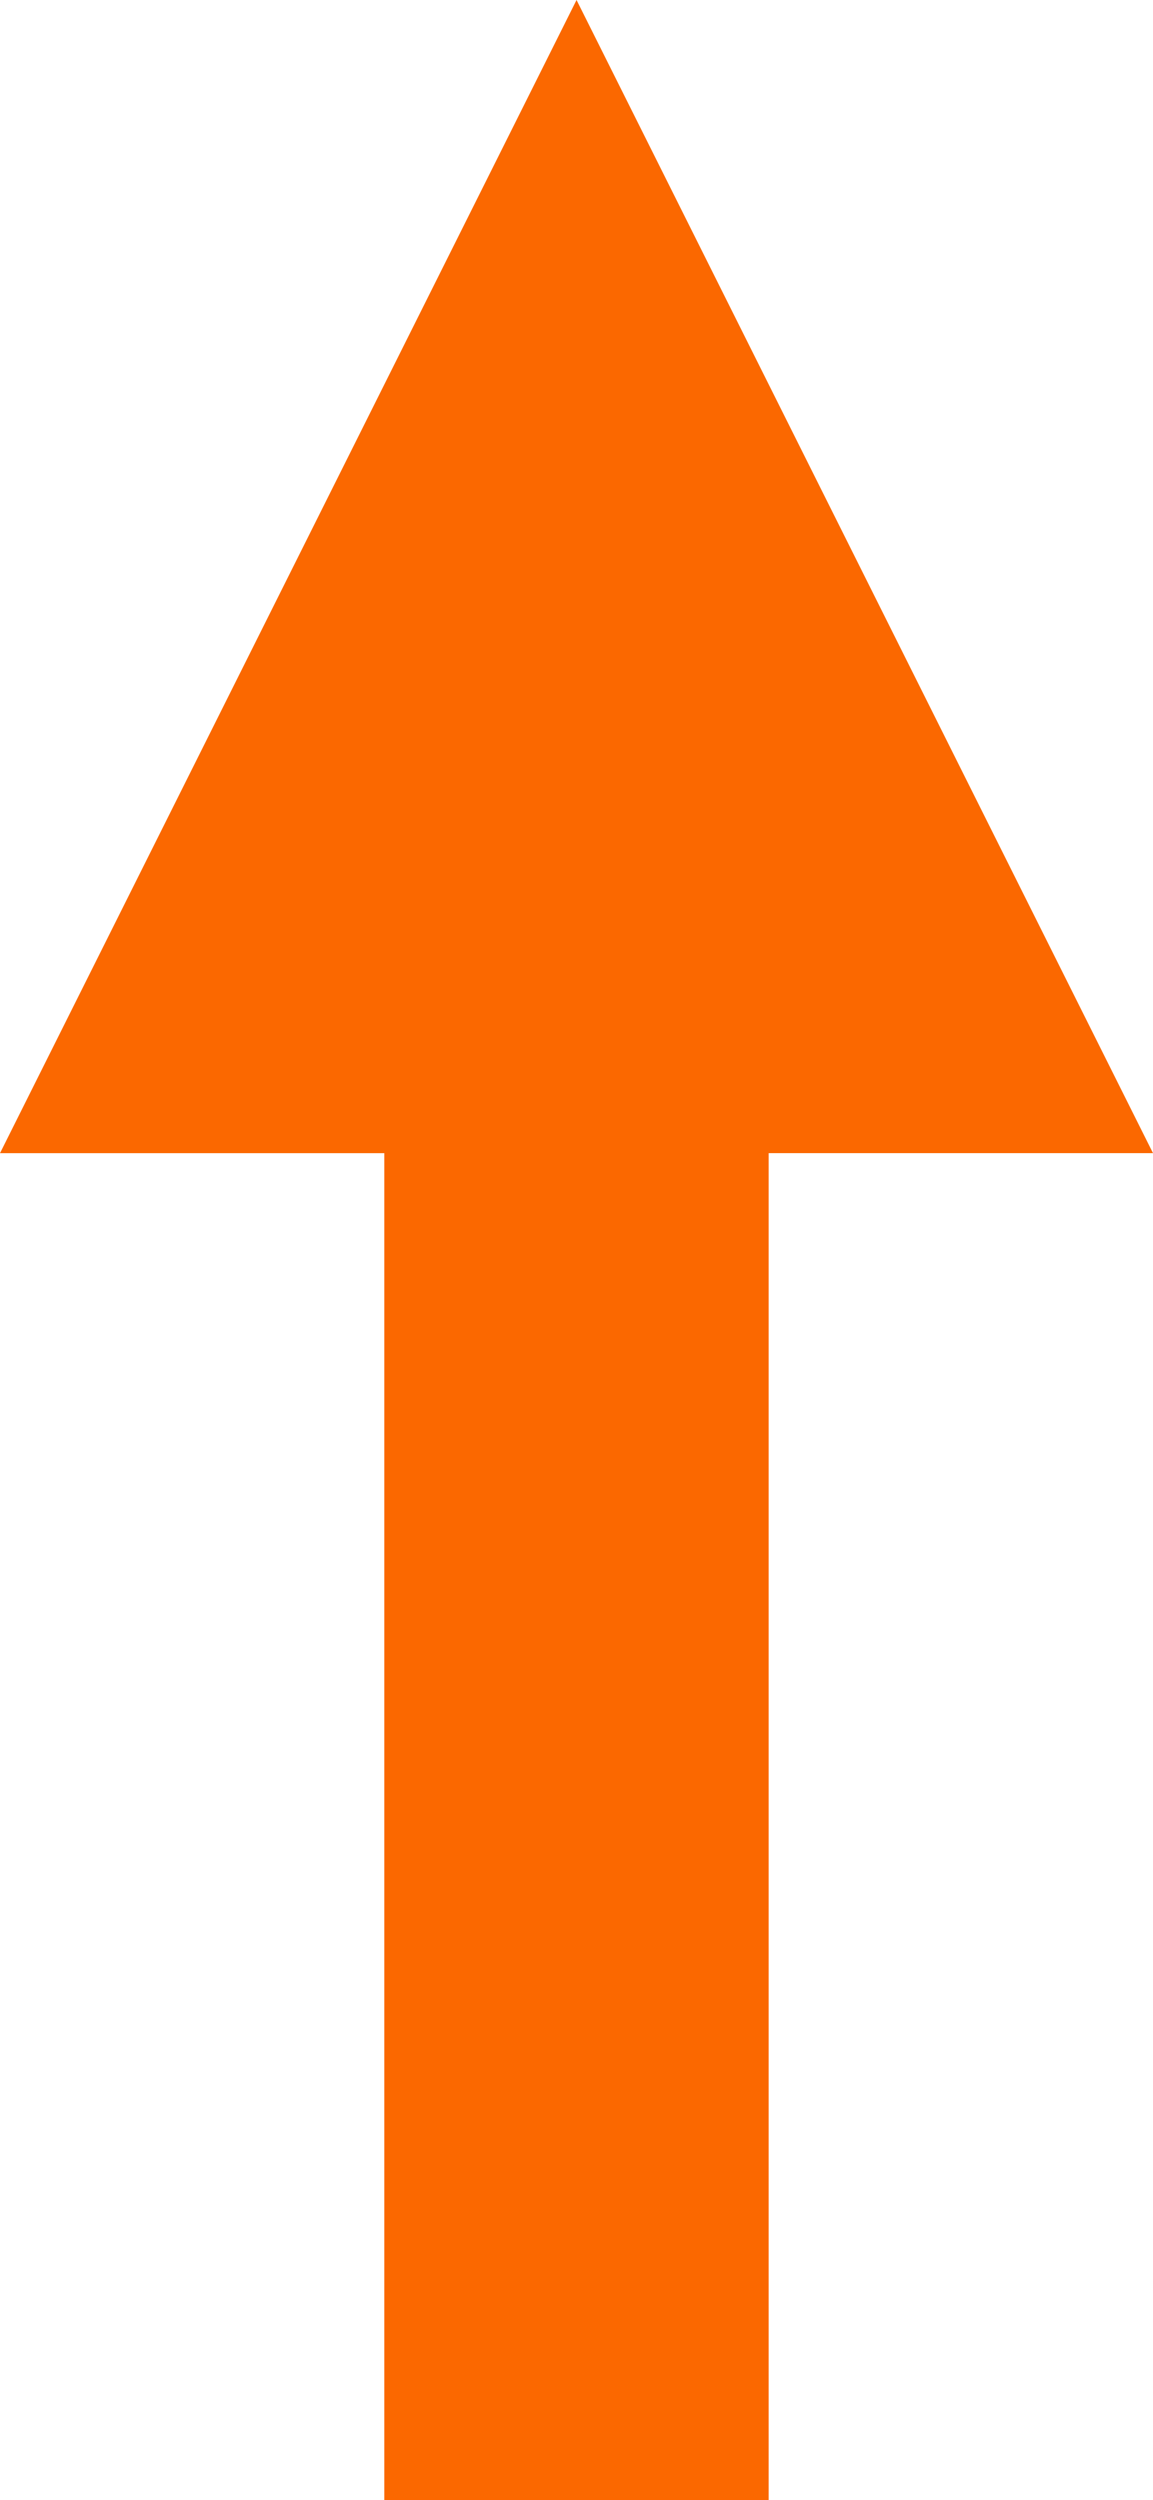 <svg xmlns="http://www.w3.org/2000/svg" width="26.684" height="57.853" viewBox="0 0 26.684 57.853">
  <path id="Path_126" data-name="Path 126" d="M723.841,5387.49,710.5,5360.806l-13.343,26.685Zm-8.895,31.168v-35.616h-8.895v35.616Z" transform="translate(-697.157 -5360.806)" fill="#fb6800"/>
</svg>
